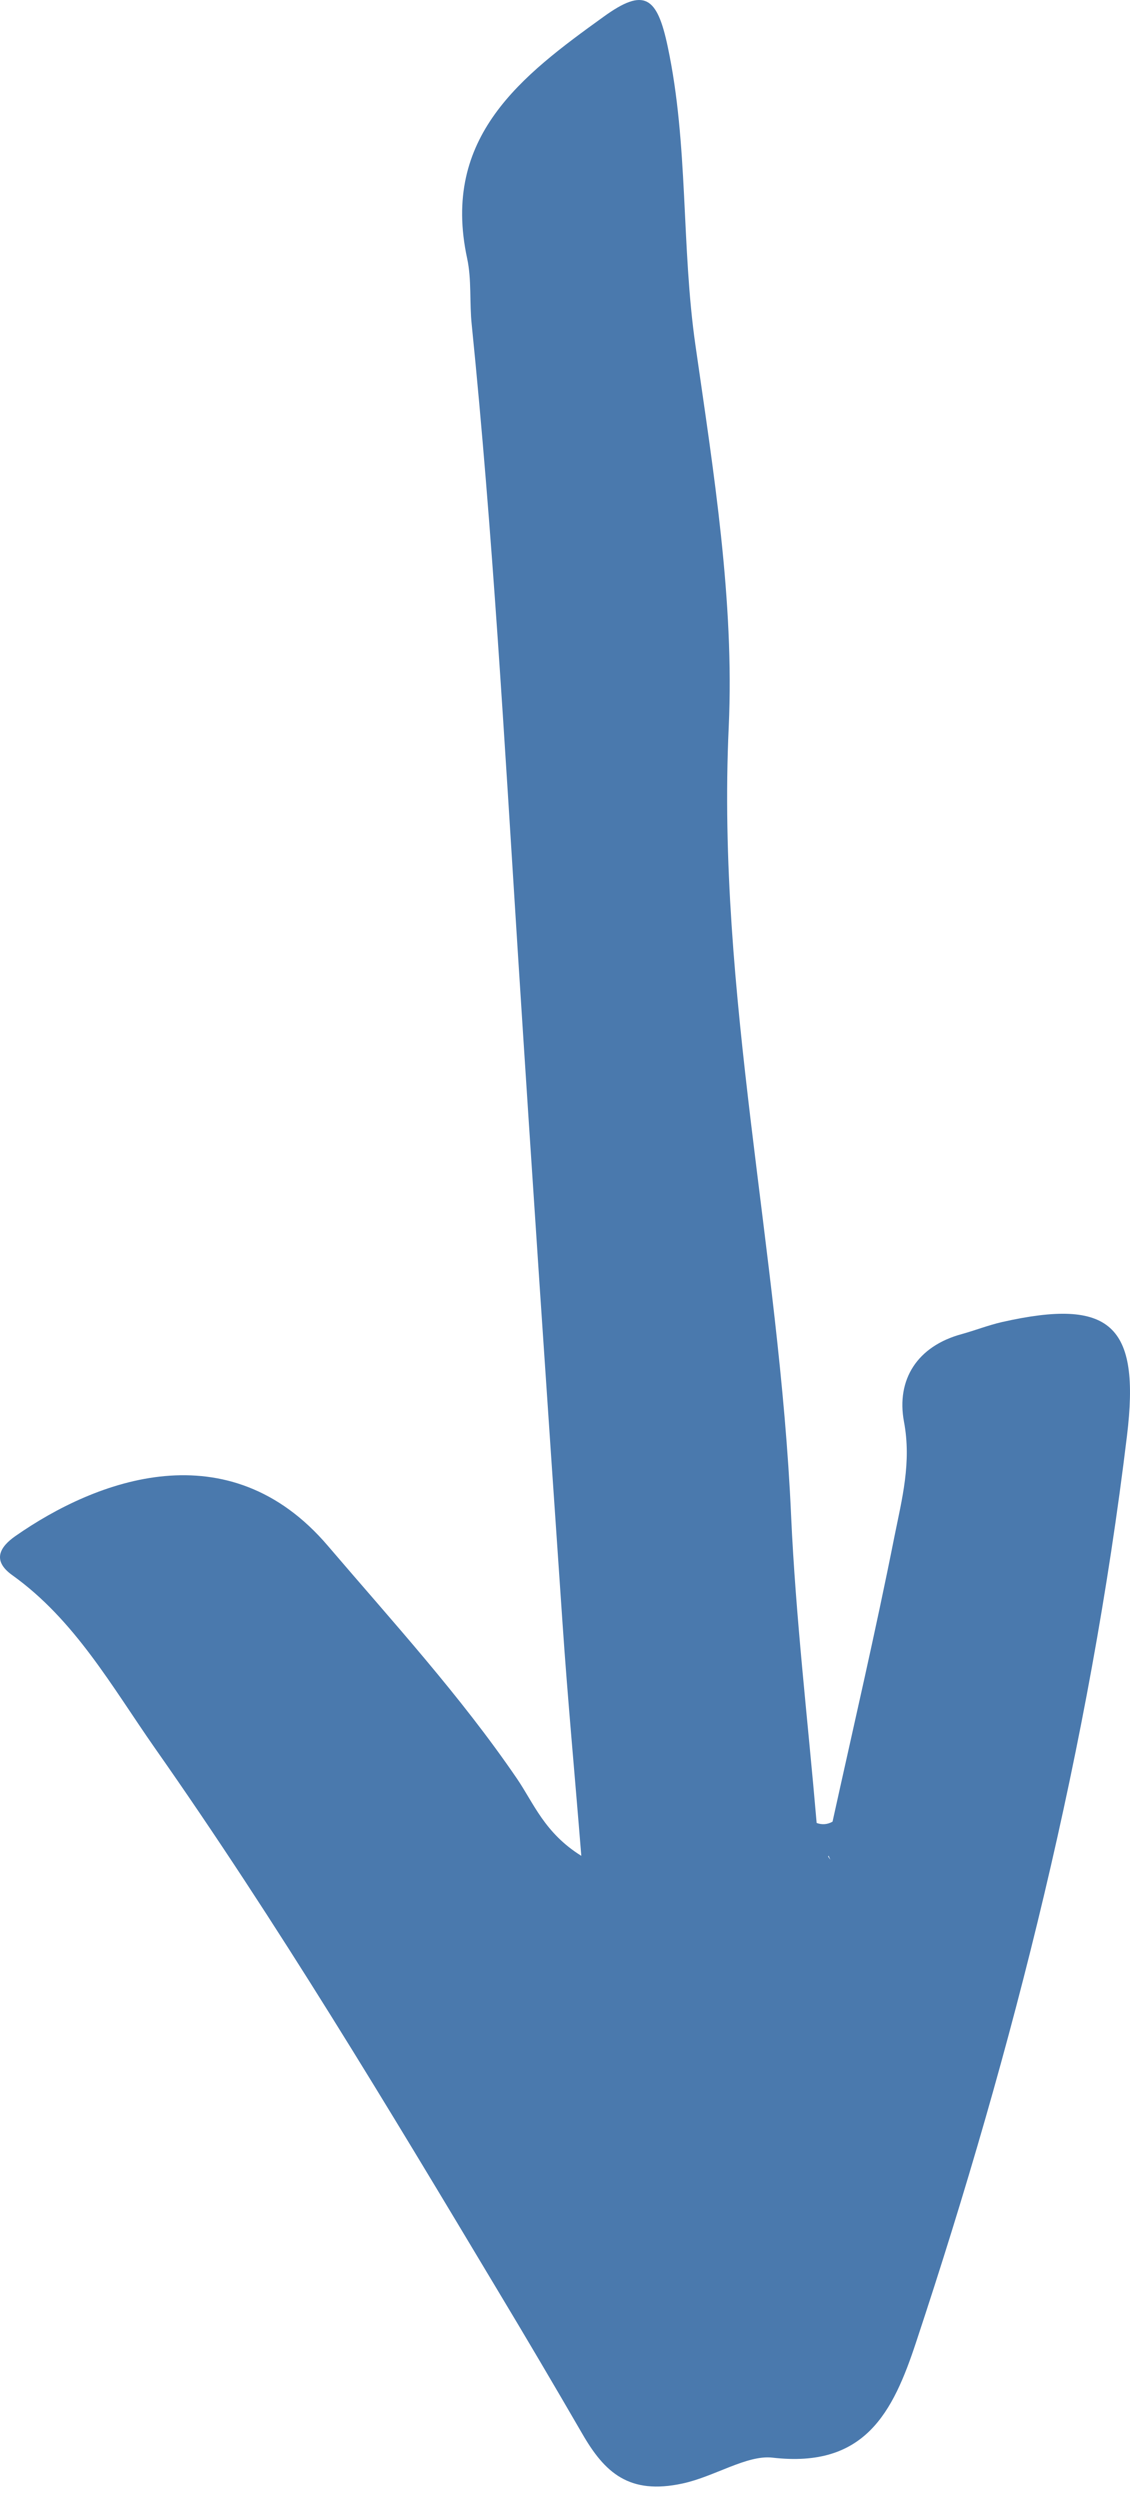 <svg width="71" height="157" viewBox="0 0 71 157" fill="none" xmlns="http://www.w3.org/2000/svg">
<path d="M42.895 155.957C44.888 155.527 46.925 154.155 48.531 154.335C54.347 155.013 56.104 151.494 57.559 147.088C63.72 128.517 68.455 109.615 70.811 90.159C71.655 83.204 69.784 81.485 62.959 83.022C62.114 83.216 61.298 83.535 60.452 83.772C57.613 84.533 56.312 86.654 56.797 89.272C57.282 91.836 56.672 94.137 56.201 96.478C55.011 102.48 53.626 108.425 52.31 114.397C51.991 114.576 51.66 114.605 51.312 114.48C50.759 108.035 49.997 101.605 49.706 95.163C48.973 78.63 45.014 62.389 45.787 45.662C46.149 37.709 44.834 29.628 43.697 21.689C42.798 15.439 43.268 9.106 41.953 2.924C41.289 -0.221 40.485 -0.803 37.923 1.053C32.8 4.74 27.703 8.592 29.352 16.229C29.642 17.572 29.491 19.014 29.642 20.414C30.958 33.454 31.693 46.535 32.523 59.603C33.422 73.723 34.378 87.846 35.347 101.967C35.667 106.678 36.109 111.377 36.525 116.544C34.212 115.104 33.533 113.233 32.481 111.694C28.923 106.484 24.685 101.856 20.6 97.074C14.37 89.771 6.062 92.903 0.965 96.464C0.009 97.131 -0.53 97.989 0.771 98.918C4.704 101.73 7.031 105.916 9.716 109.754C17.443 120.758 24.354 132.287 31.263 143.818C33.063 146.81 34.836 149.818 36.58 152.826C37.992 155.278 39.529 156.69 42.895 155.957ZM52.062 116.532C52.102 116.615 52.117 116.698 52.185 116.78C52.117 116.726 52.074 116.655 52.034 116.587C52.034 116.572 52.048 116.558 52.062 116.532Z" fill="#4A79AD"/>
</svg>
